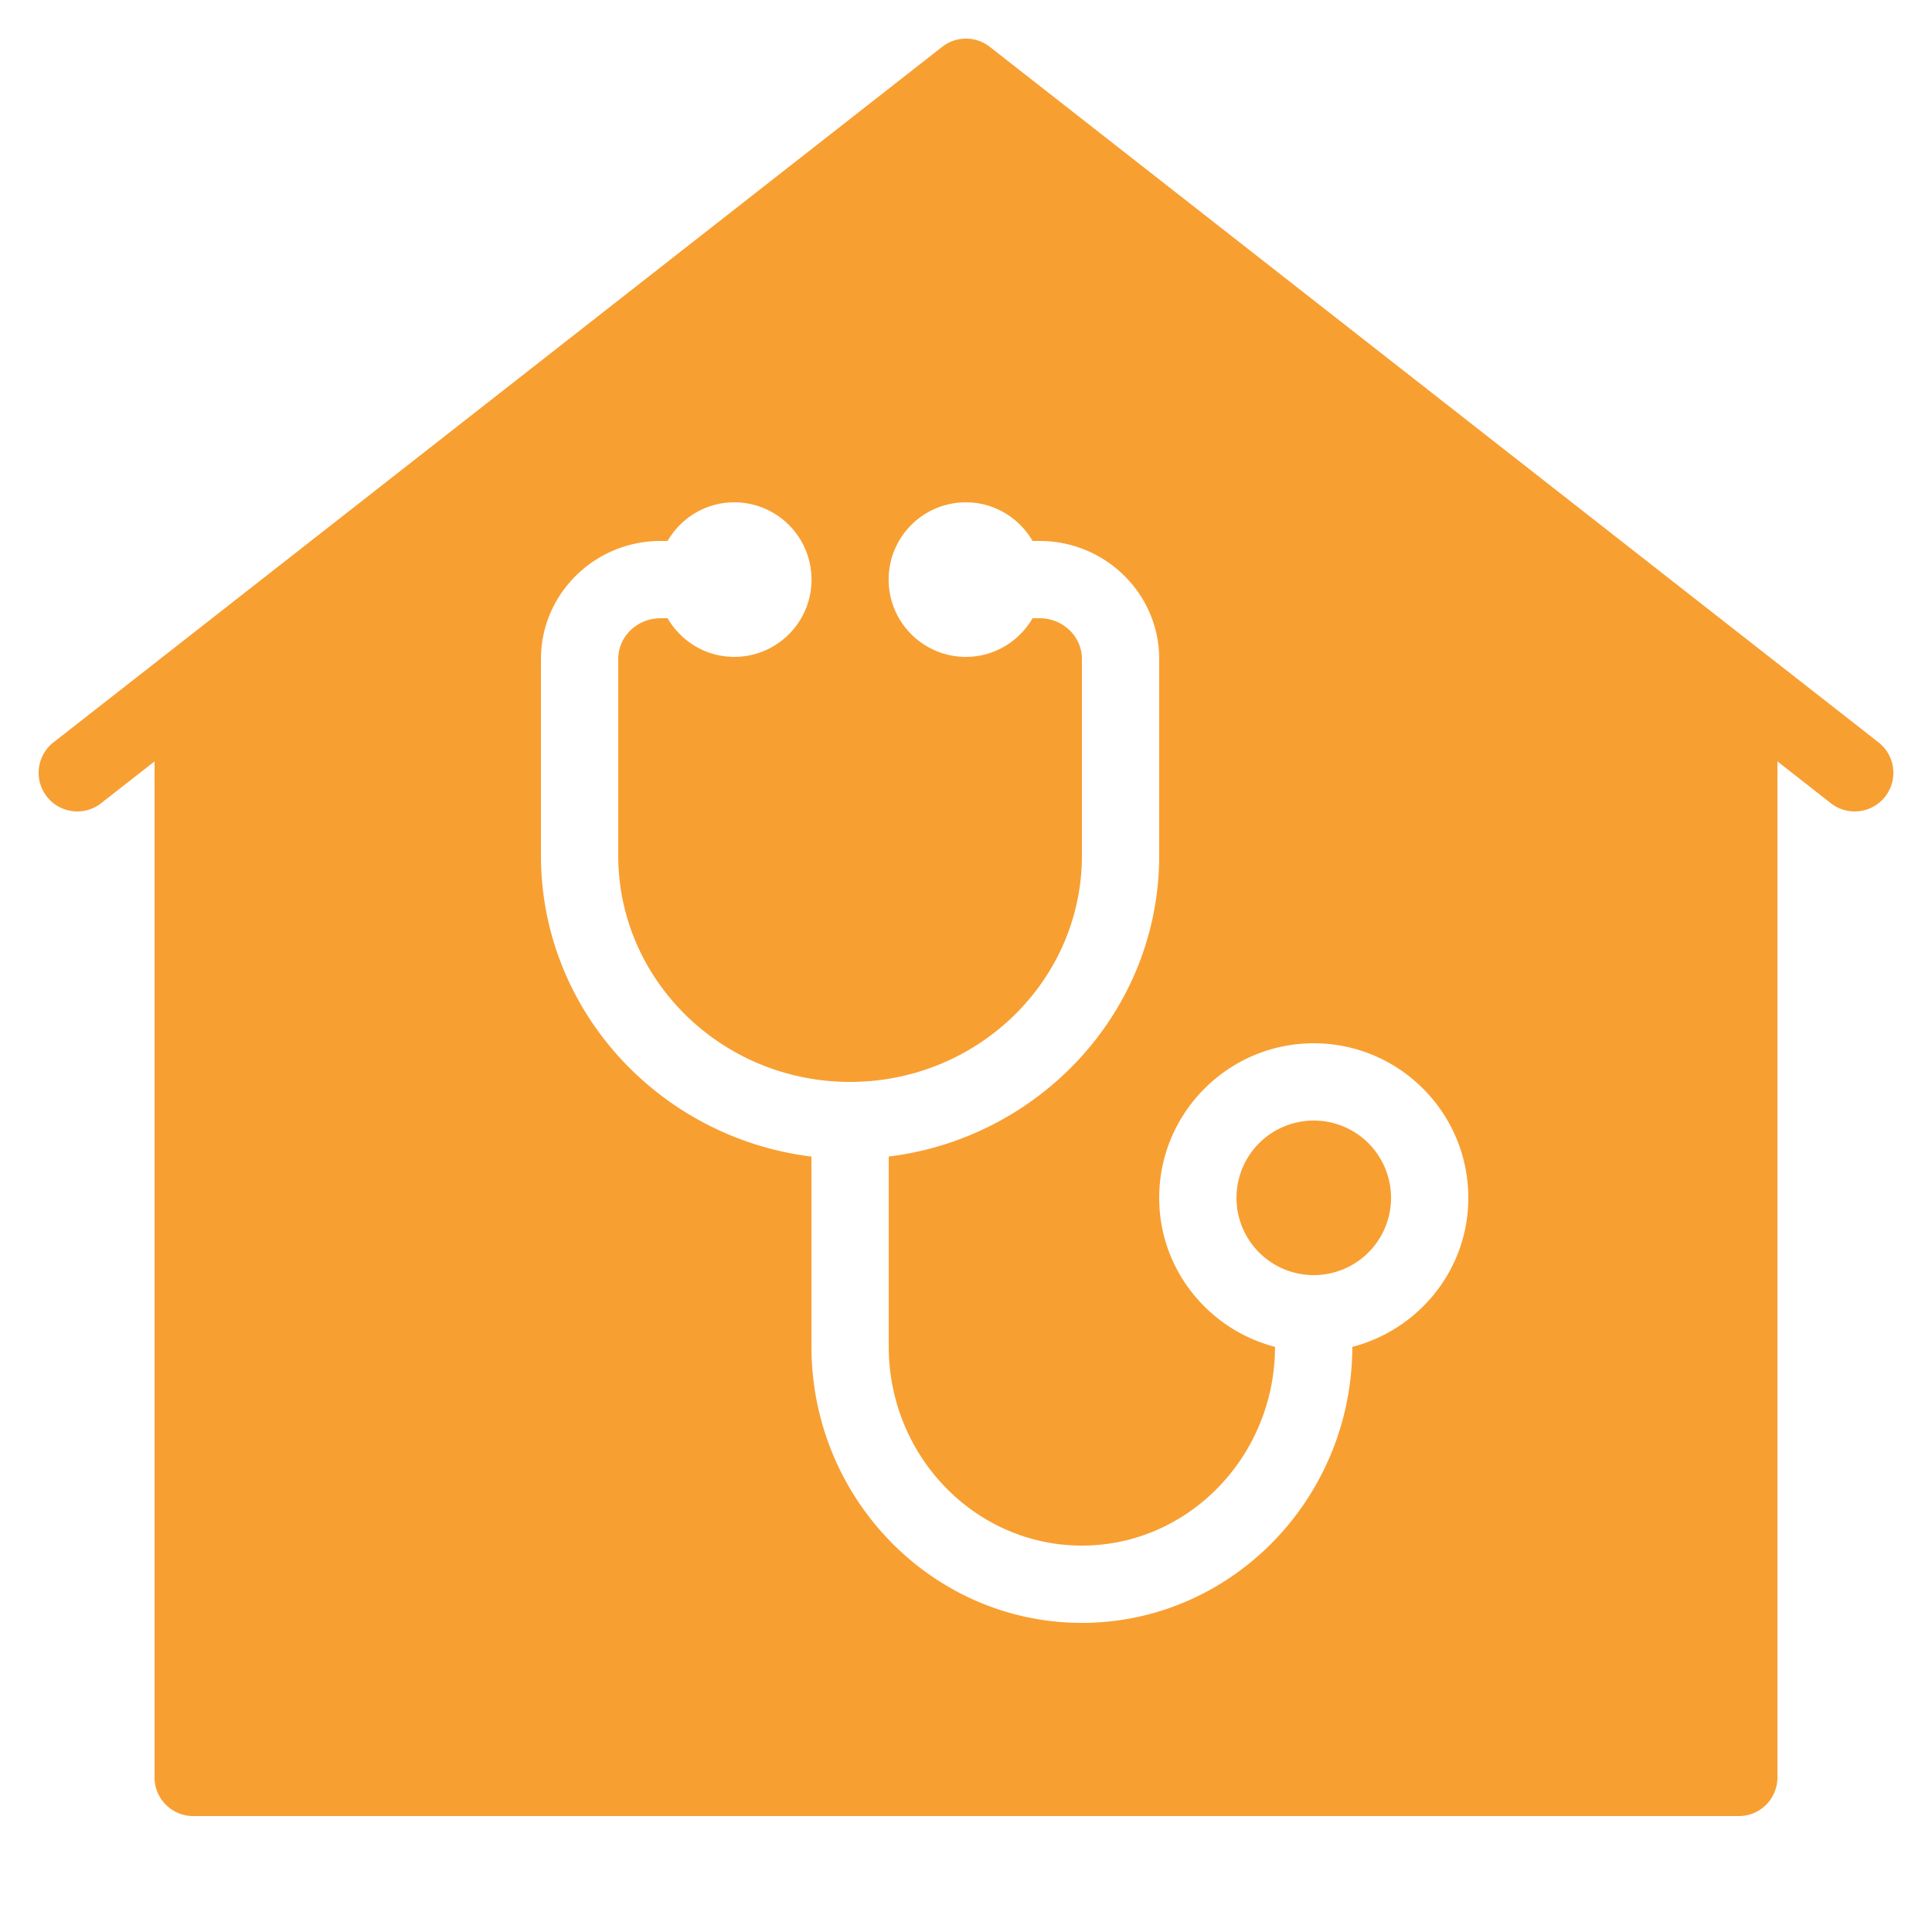 <svg fill="#f89f32" xmlns="http://www.w3.org/2000/svg"  viewBox="0 0 50 50" width="50px" height="50px"><path d="M 24.965 1 A 1 1 0 0 0 24.383 1.213 L 4.422 16.836 L 1.383 19.213 A 1 1 0 1 0 2.617 20.787 L 4 19.705 L 4 46 A 1 1 0 0 0 5 47 L 45 47 A 1 1 0 0 0 46 46 L 46 19.705 L 47.383 20.787 A 1 1 0 1 0 48.617 19.213 L 45.633 16.879 L 25.617 1.213 A 1 1 0 0 0 24.965 1 z M 19.002 13 C 20.107 13 21.002 13.895 21.002 15 C 21.002 16.105 20.107 17 19.002 17 C 18.264 17 17.624 16.595 17.277 16 L 17.096 16 C 16.491 16 16 16.472 16 17.053 L 16 22.143 C 16 25.373 18.691 28 22 28 C 25.309 28 28 25.373 28 22.143 L 28 17.053 C 28 16.472 27.509 16 26.904 16 L 26.723 16 C 26.377 16.595 25.737 17 24.998 17 C 23.893 17 22.998 16.105 22.998 15 C 22.998 13.895 23.893 13 24.998 13 C 25.736 13 26.376 13.405 26.723 14 L 26.904 14 C 28.611 14 30 15.37 30 17.053 L 30 22.143 C 30 26.142 26.94 29.446 23 29.932 L 23 34.846 C 23 37.689 25.243 40 28 40 C 30.753 40 32.991 37.693 32.998 34.857 C 31.278 34.409 30 32.858 30 31 C 30 28.794 31.794 27 34 27 C 36.206 27 38 28.794 38 31 C 38 32.859 36.719 34.41 34.998 34.857 C 34.991 38.796 31.855 42 28 42 C 24.141 42 21 38.791 21 34.846 L 21 29.932 C 17.06 29.446 14 26.142 14 22.143 L 14 17.053 C 14 15.37 15.389 14 17.096 14 L 17.277 14 C 17.623 13.405 18.263 13 19.002 13 z M 34 29 A 2 2 0 0 0 34 33 A 2 2 0 0 0 34 29 z"/></svg>